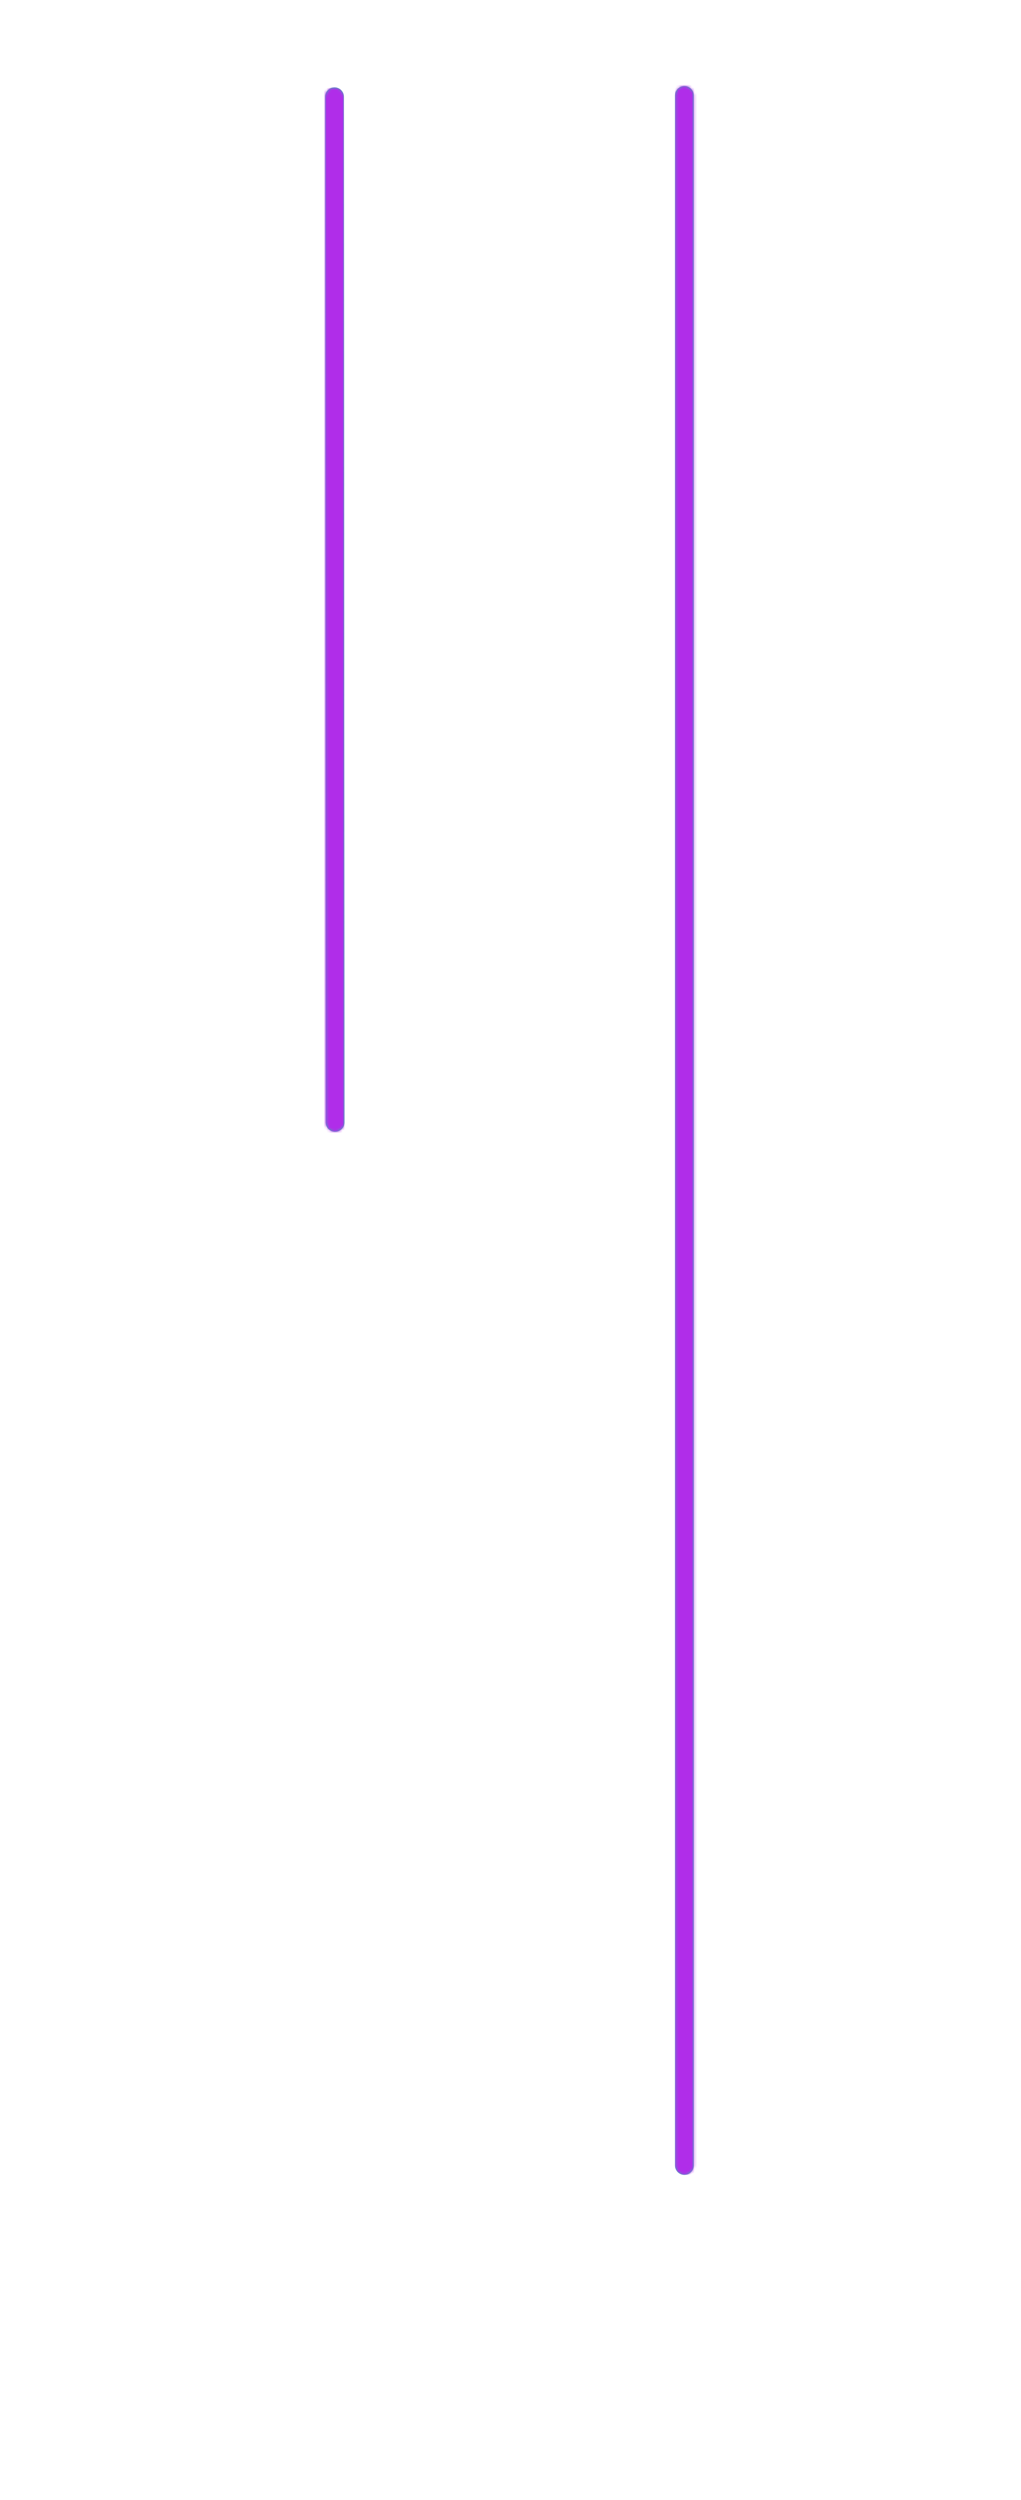 <svg xmlns="http://www.w3.org/2000/svg" fill="none" viewBox="0 0 380 930" height="930" width="380">
<g filter="url(#filter0_d_968_83)">
<mask fill="white" id="path-1-inside-1_968_83">
<path d="M258.223 801.5C258.223 803.433 256.656 805 254.723 805C252.79 805 251.223 803.433 251.223 801.5L251.223 31.5C251.223 29.567 252.79 28 254.723 28C256.656 28 258.223 29.567 258.223 31.5L258.223 801.5Z"></path>
</mask>
<path fill="#2BC9AD" d="M258.223 801.5C258.223 803.433 256.656 805 254.723 805C252.79 805 251.223 803.433 251.223 801.5L251.223 31.5C251.223 29.567 252.79 28 254.723 28C256.656 28 258.223 29.567 258.223 31.5L258.223 801.5Z"></path>
<path mask="url(#path-1-inside-1_968_83)" fill="#B02DE9" d="M258.223 805H251.223H258.223ZM251.223 28C251.223 24.134 254.357 21 258.223 21C262.089 21 265.223 24.134 265.223 28L251.223 35H254.723C252.79 35 251.223 35 251.223 35V28ZM258.223 21C262.089 21 265.223 24.134 265.223 28L265.223 794.5C265.223 800.299 260.522 805 254.723 805C253.794 805 252.904 804.631 252.248 803.975C251.591 803.318 251.223 802.428 251.223 801.5V801.5V805L251.223 31.5C251.223 30.572 251.591 29.681 252.248 29.025C252.904 28.369 253.794 28 254.723 28L258.223 21ZM251.223 805L251.223 28L251.223 805Z"></path>
</g>
<g filter="url(#filter1_d_968_83)">
<mask fill="white" id="path-3-inside-2_968_83">
<path d="M121.002 32C121.001 30.067 122.567 28.499 124.5 28.498C126.433 28.497 128.001 30.063 128.002 31.996L128.222 413.496C128.223 415.429 126.657 416.997 124.724 416.998C122.791 416.999 121.223 415.433 121.222 413.5L121.002 32Z"></path>
</mask>
<path fill="#2BC9AD" d="M121.002 32C121.001 30.067 122.567 28.499 124.5 28.498C126.433 28.497 128.001 30.063 128.002 31.996L128.222 413.496C128.223 415.429 126.657 416.997 124.724 416.998C122.791 416.999 121.223 415.433 121.222 413.5L121.002 32Z"></path>
<path mask="url(#path-3-inside-2_968_83)" fill="#B02DE9" d="M121 28.5L128 28.496L121 28.5ZM128.224 416.996C128.226 420.862 125.094 423.998 121.228 424C117.362 424.002 114.226 420.87 114.224 417.004L128.22 409.996L124.72 409.998C126.653 409.997 128.22 409.996 128.22 409.996L128.224 416.996ZM121.228 424C117.362 424.002 114.226 420.87 114.224 417.004L114.006 39.004C114.003 33.205 118.701 28.501 124.5 28.498C125.428 28.497 126.319 28.866 126.975 29.522C127.632 30.178 128.001 31.068 128.002 31.996L128.002 31.996L128 28.496L128.222 413.496C128.222 414.424 127.854 415.315 127.198 415.971C126.542 416.628 125.652 416.997 124.724 416.998L121.228 424ZM128 28.496L128.224 416.996L128 28.496Z"></path>
</g>
<defs>
<filter color-interpolation-filters="sRGB" filterUnits="userSpaceOnUse" height="1019" width="249" y="-89" x="130.223" id="filter0_d_968_83">
<feFlood result="BackgroundImageFix" flood-opacity="0"></feFlood>
<feColorMatrix result="hardAlpha" values="0 0 0 0 0 0 0 0 0 0 0 0 0 0 0 0 0 0 127 0" type="matrix" in="SourceAlpha"></feColorMatrix>
<feMorphology result="effect1_dropShadow_968_83" in="SourceAlpha" operator="dilate" radius="21"></feMorphology>
<feOffset dy="4"></feOffset>
<feGaussianBlur stdDeviation="50"></feGaussianBlur>
<feComposite operator="out" in2="hardAlpha"></feComposite>
<feColorMatrix values="0 0 0 0 0.69 0 0 0 0 0.176 0 0 0 0 0.914 0 0 0 1 0" type="matrix"></feColorMatrix>
<feBlend result="effect1_dropShadow_968_83" in2="BackgroundImageFix" mode="normal"></feBlend>
<feBlend result="shape" in2="effect1_dropShadow_968_83" in="SourceGraphic" mode="normal"></feBlend>
</filter>
<filter color-interpolation-filters="sRGB" filterUnits="userSpaceOnUse" height="630.5" width="249.219" y="-88.502" x="0.004" id="filter1_d_968_83">
<feFlood result="BackgroundImageFix" flood-opacity="0"></feFlood>
<feColorMatrix result="hardAlpha" values="0 0 0 0 0 0 0 0 0 0 0 0 0 0 0 0 0 0 127 0" type="matrix" in="SourceAlpha"></feColorMatrix>
<feMorphology result="effect1_dropShadow_968_83" in="SourceAlpha" operator="dilate" radius="21"></feMorphology>
<feOffset dy="4"></feOffset>
<feGaussianBlur stdDeviation="50"></feGaussianBlur>
<feComposite operator="out" in2="hardAlpha"></feComposite>
<feColorMatrix values="0 0 0 0 0.69 0 0 0 0 0.176 0 0 0 0 0.914 0 0 0 1 0" type="matrix"></feColorMatrix>
<feBlend result="effect1_dropShadow_968_83" in2="BackgroundImageFix" mode="normal"></feBlend>
<feBlend result="shape" in2="effect1_dropShadow_968_83" in="SourceGraphic" mode="normal"></feBlend>
</filter>
</defs>
</svg>
